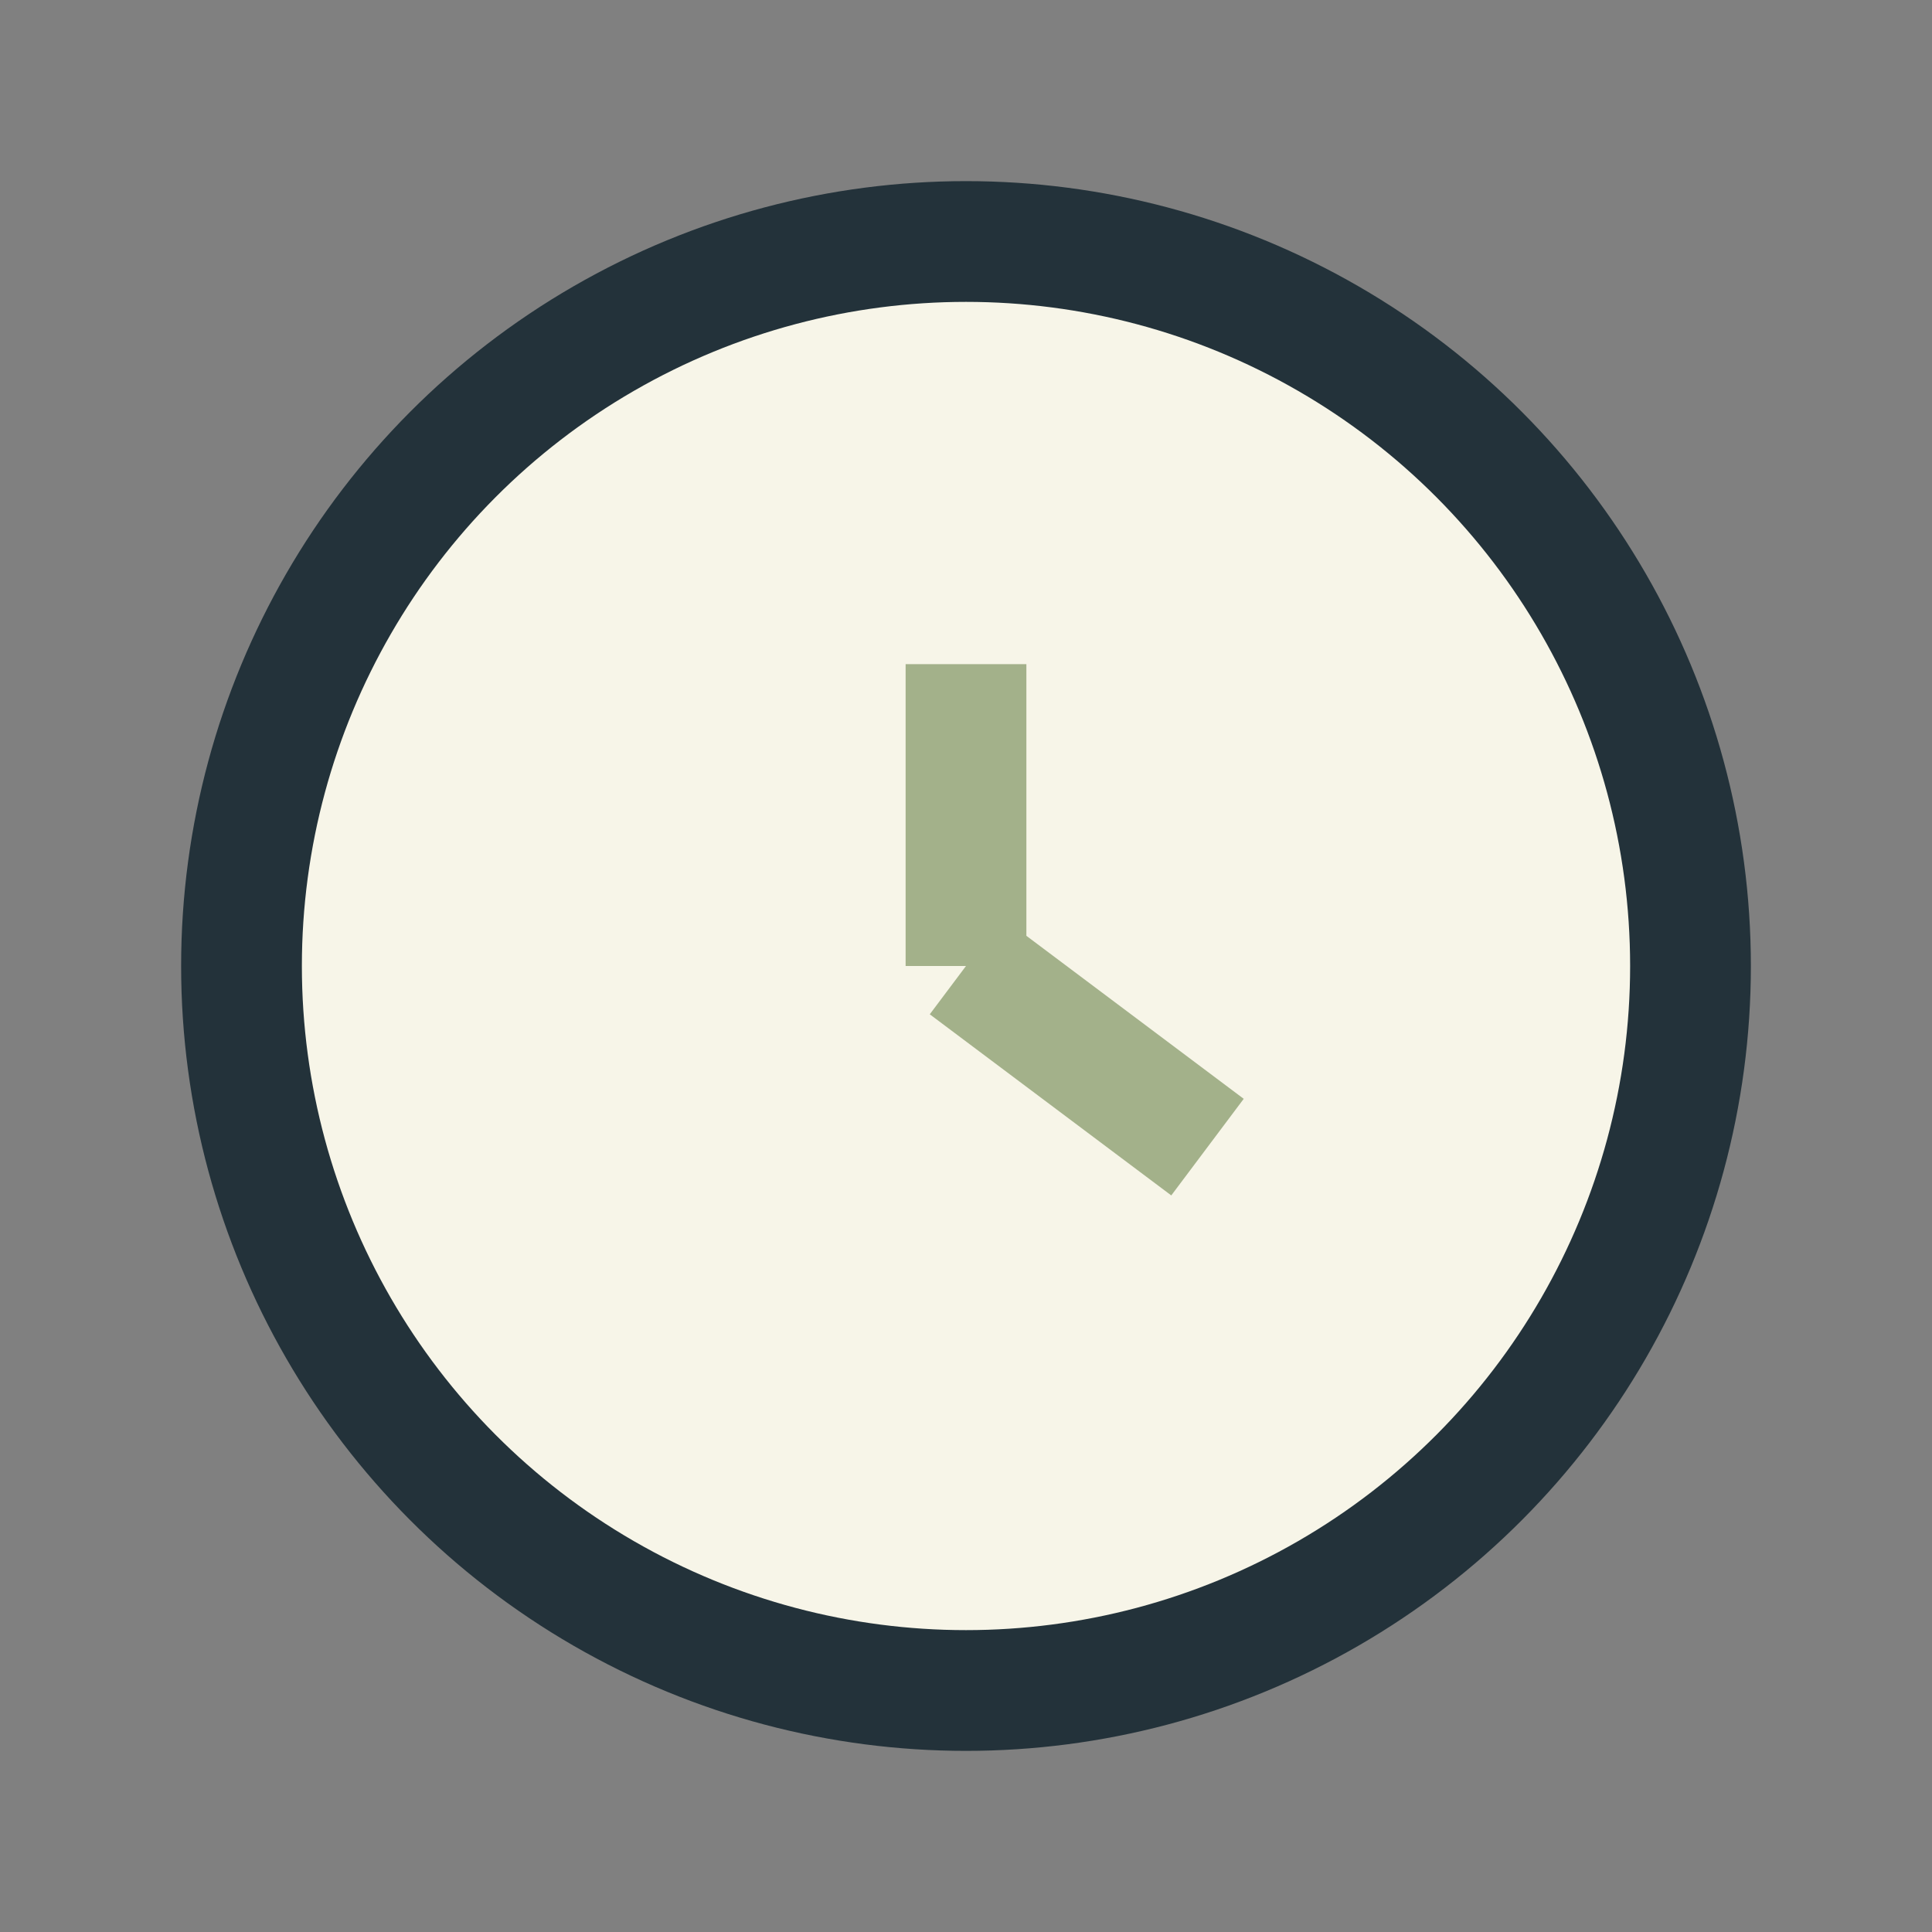 <?xml version="1.0" encoding="UTF-8"?>
<svg xmlns="http://www.w3.org/2000/svg" width="32" height="32" viewBox="0 0 32 32"><rect x="0" y="0" width="32" height="32" fill="#808080" stroke="none"/><circle cx="16" cy="16" r="12" fill="#F7F5E8" stroke="#23323A" stroke-width="2"/><path d="M16 16v-5M16 16l4 3" stroke="#A3B18A" stroke-width="2"/></svg>